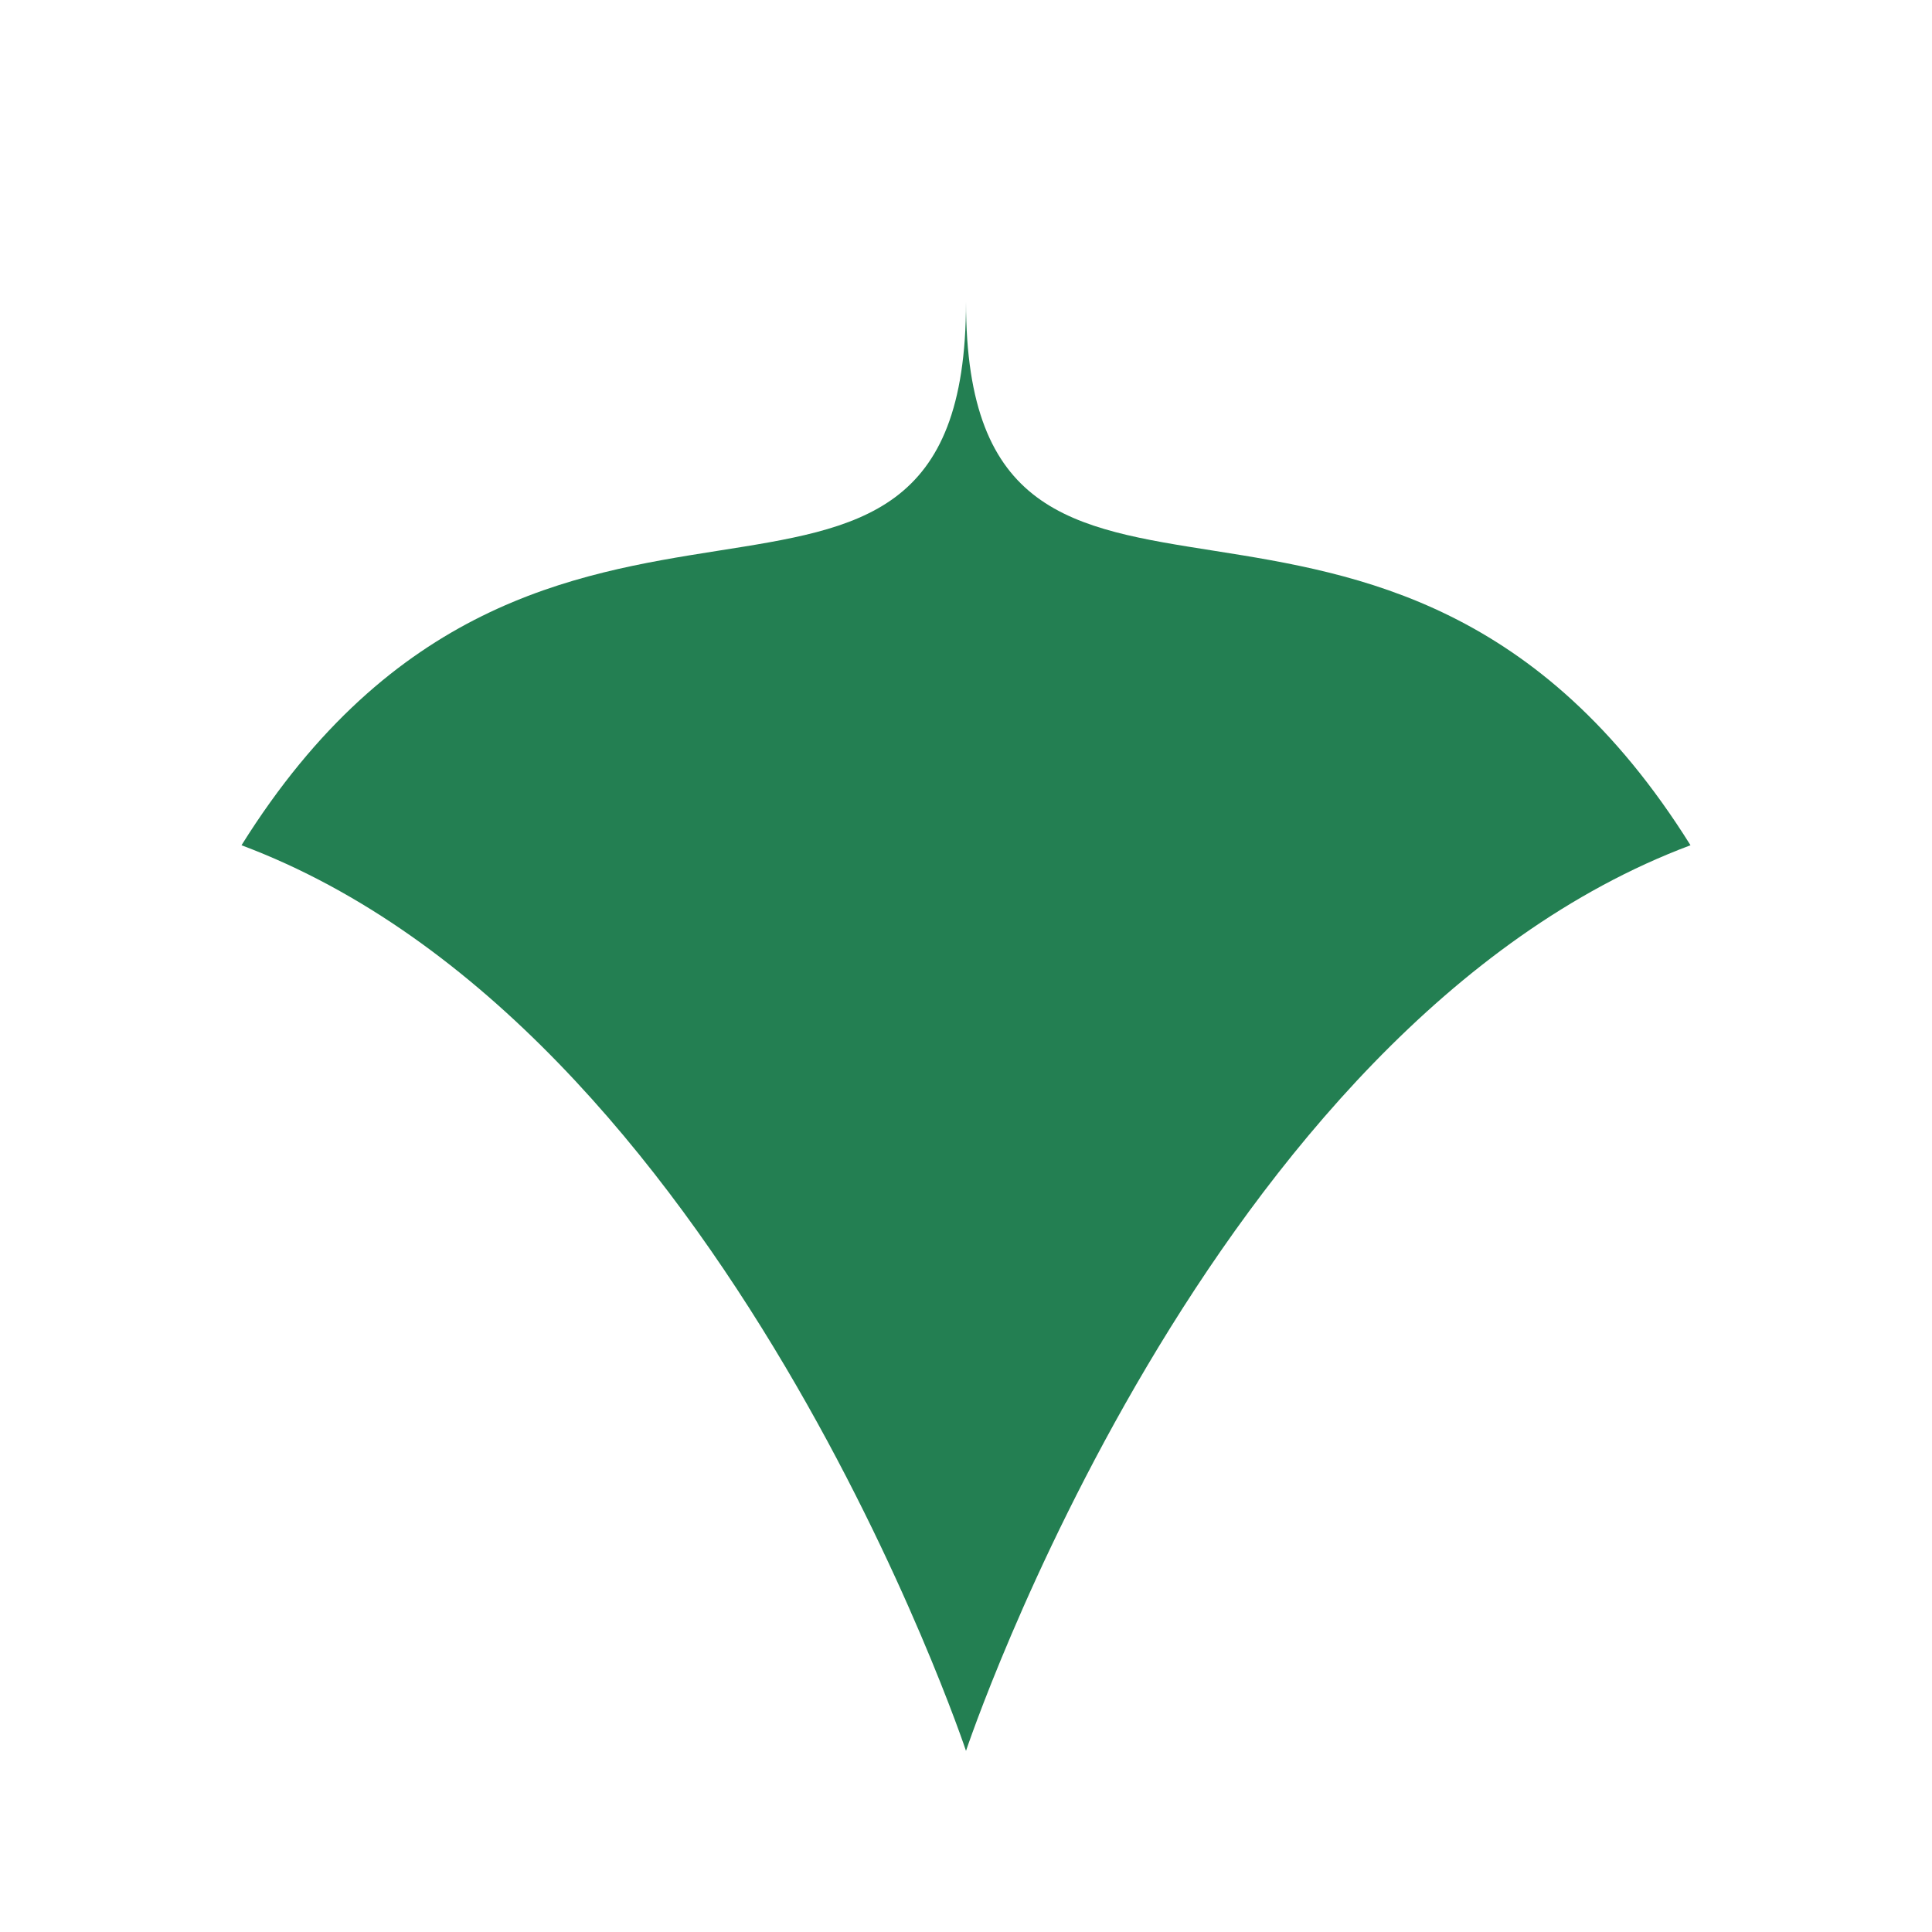 <?xml version="1.0" encoding="UTF-8"?>
<svg xmlns="http://www.w3.org/2000/svg" width="32" height="32" viewBox="0 0 32 32"><path d="M16 29s4-12 12-15C23 6 16 12 16 5c0 7-7 1-12 9 8 3 12 15 12 15Z" fill="#237f52"/></svg>